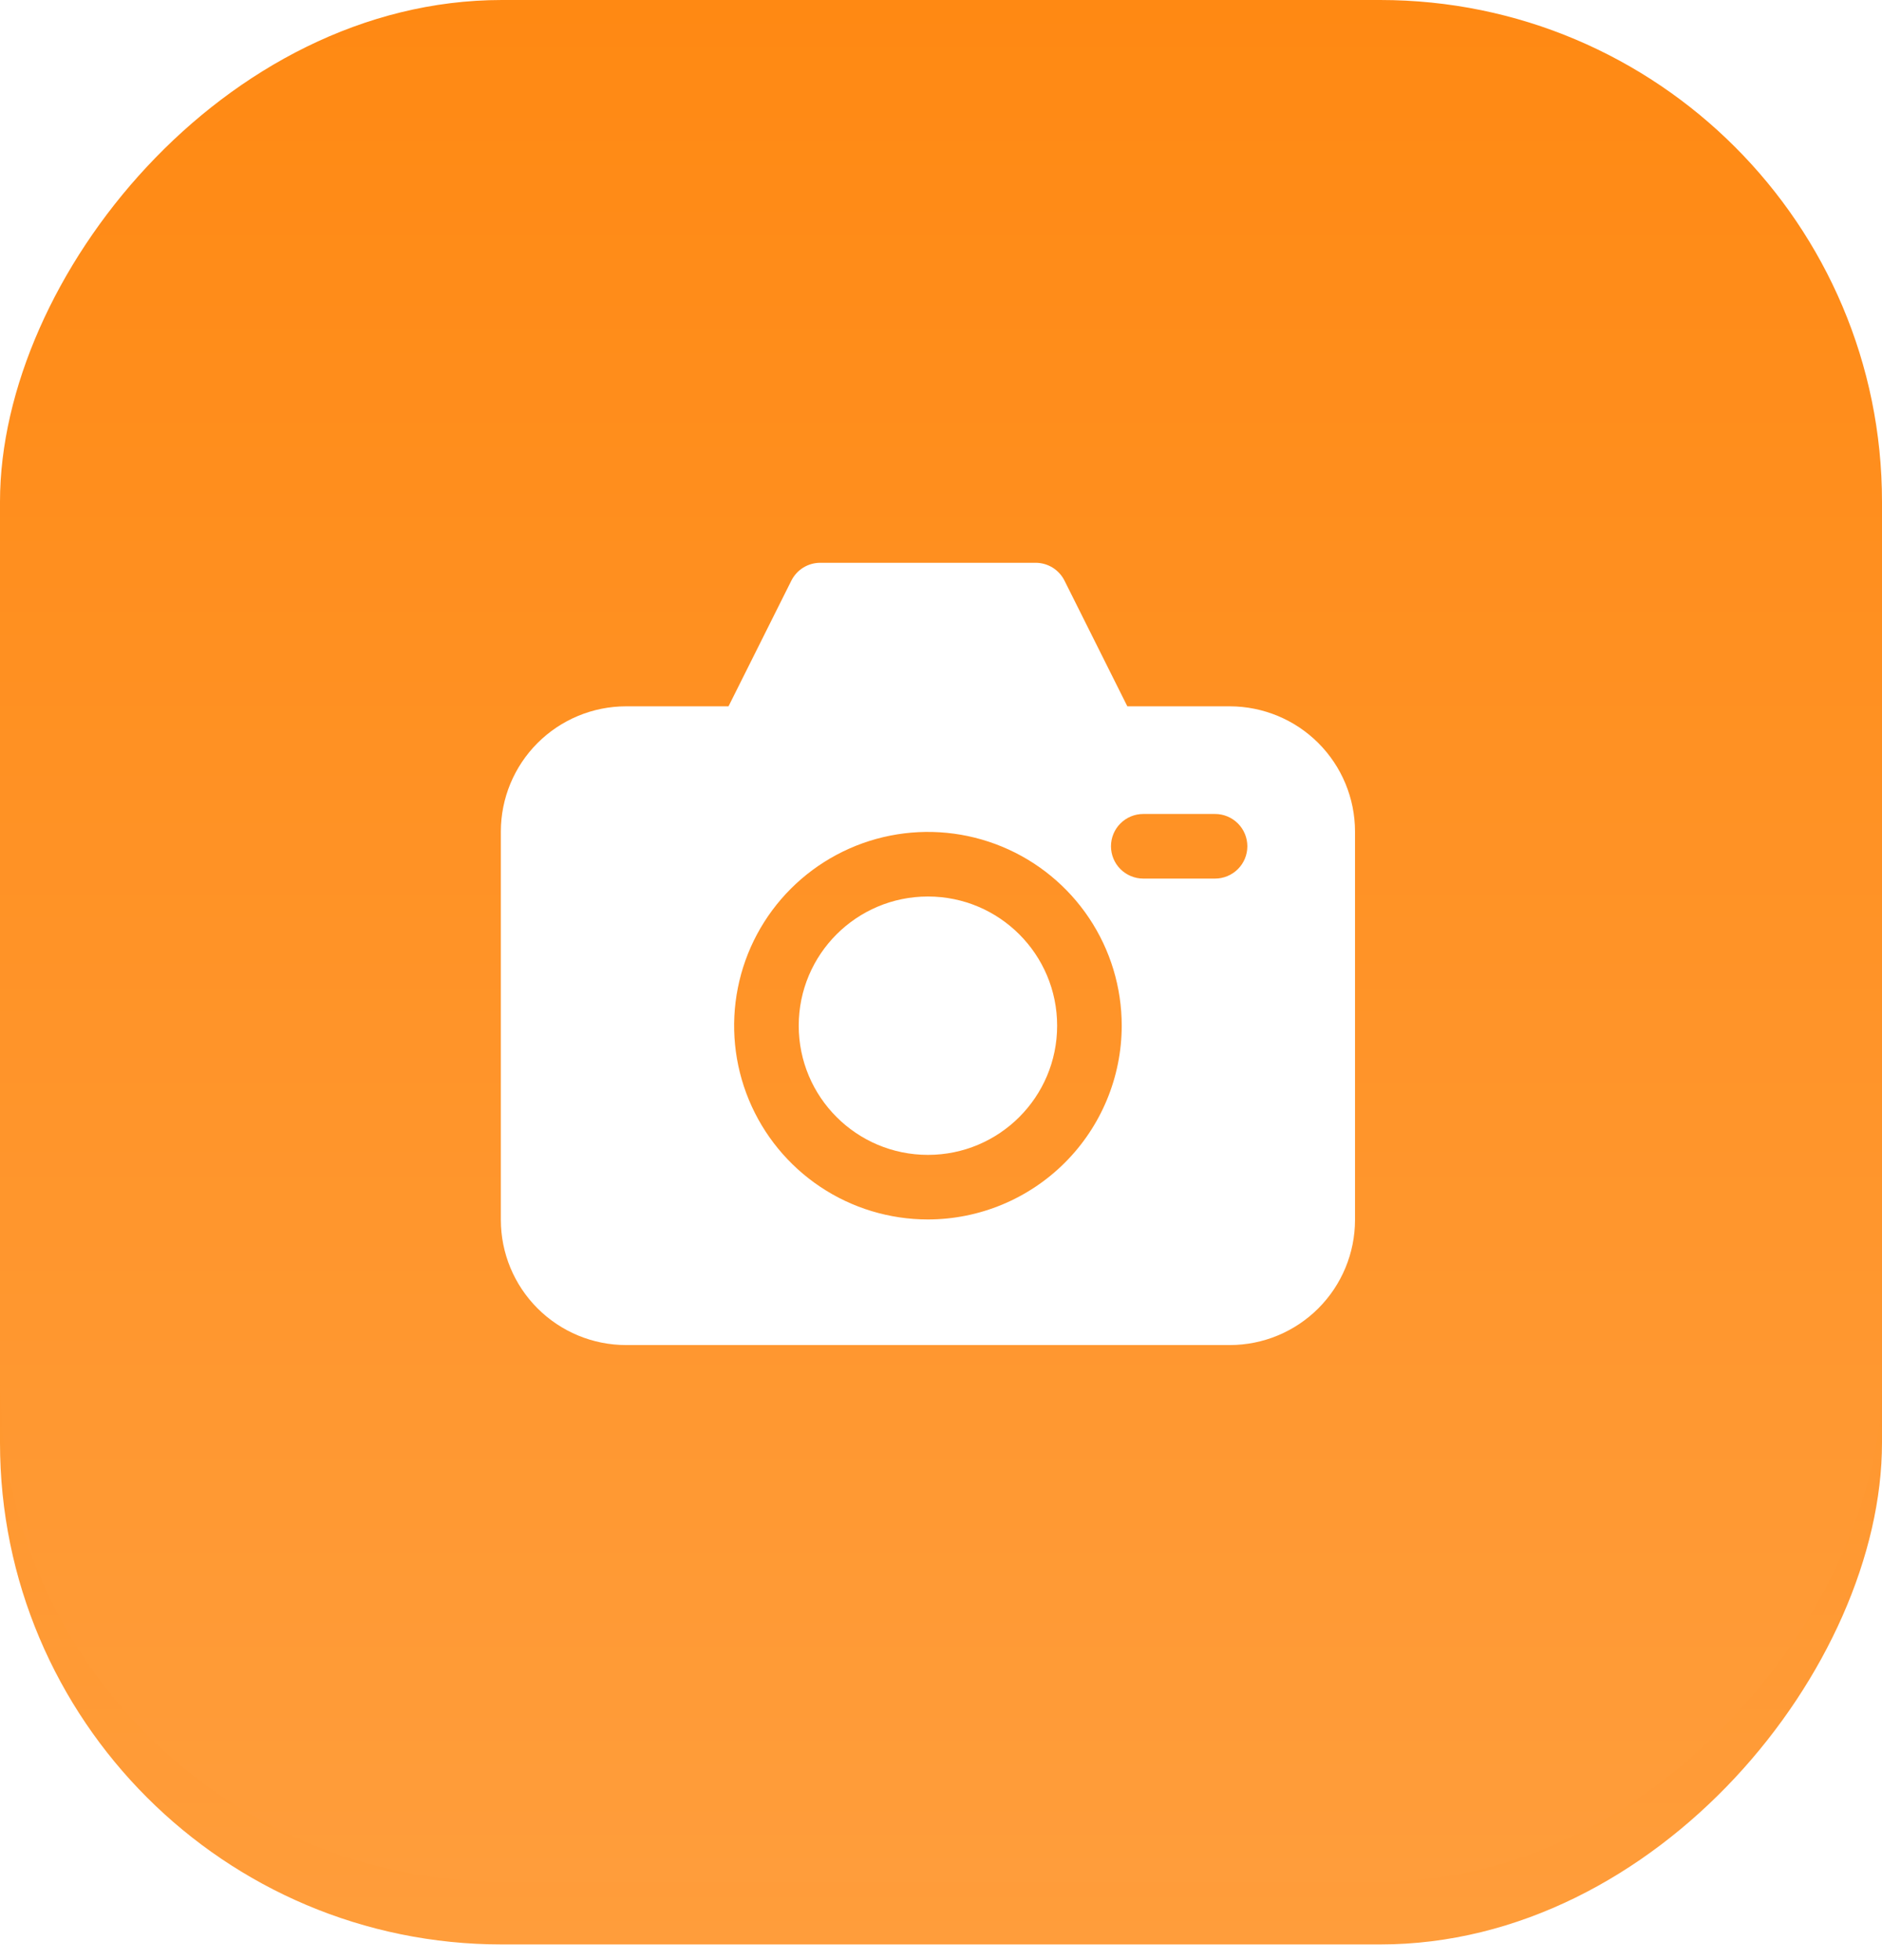 <?xml version="1.0" encoding="UTF-8"?> <svg xmlns="http://www.w3.org/2000/svg" width="72" height="75" viewBox="0 0 72 75" fill="none"> <rect width="72" height="72" rx="19.2" transform="matrix(-1 0 0 1 72 2.4)" fill="url(#paint0_linear_481_407)"></rect> <g filter="url(#filter0_i_481_407)"> <rect width="72" height="72" rx="19.2" transform="matrix(-1 0 0 1 72 0)" fill="url(#paint1_linear_481_407)"></rect> </g> <path d="M35.5 44.189C38.23 44.189 40.443 41.976 40.443 39.246C40.443 36.516 38.23 34.303 35.5 34.303C32.77 34.303 30.557 36.516 30.557 39.246C30.557 41.976 32.77 44.189 35.5 44.189Z" fill="white"></path> <path d="M47.051 27.026H43.129L40.725 22.217C40.622 22.012 40.464 21.839 40.269 21.718C40.074 21.598 39.849 21.534 39.619 21.534H31.381C31.151 21.534 30.926 21.598 30.731 21.718C30.536 21.839 30.378 22.012 30.275 22.217L27.871 27.026H23.95C22.68 27.027 21.463 27.532 20.565 28.43C19.667 29.328 19.162 30.545 19.161 31.815V46.678C19.162 47.947 19.667 49.165 20.565 50.062C21.463 50.96 22.68 51.465 23.95 51.466H47.051C48.32 51.465 49.538 50.96 50.435 50.062C51.333 49.164 51.838 47.947 51.839 46.678V31.815C51.838 30.545 51.333 29.328 50.435 28.43C49.538 27.533 48.321 27.028 47.051 27.026V27.026ZM35.5 46.66C34.034 46.66 32.6 46.226 31.381 45.411C30.162 44.596 29.211 43.438 28.65 42.083C28.089 40.729 27.942 39.238 28.228 37.8C28.514 36.361 29.22 35.04 30.257 34.003C31.294 32.967 32.615 32.26 34.053 31.974C35.492 31.688 36.983 31.835 38.337 32.396C39.692 32.957 40.85 33.908 41.665 35.127C42.48 36.346 42.914 37.78 42.914 39.246C42.912 41.212 42.13 43.096 40.74 44.486C39.35 45.876 37.466 46.658 35.5 46.66V46.66ZM46.484 33.617H43.738C43.411 33.617 43.096 33.486 42.865 33.255C42.633 33.023 42.503 32.709 42.503 32.381C42.503 32.053 42.633 31.739 42.865 31.507C43.096 31.275 43.411 31.145 43.738 31.145H46.484C46.812 31.145 47.126 31.275 47.358 31.507C47.59 31.739 47.72 32.053 47.72 32.381C47.72 32.709 47.59 33.023 47.358 33.255C47.126 33.486 46.812 33.617 46.484 33.617Z" fill="white"></path> <defs> <filter id="filter0_i_481_407" x="0" y="0" width="72" height="72" filterUnits="userSpaceOnUse" color-interpolation-filters="sRGB"> <feFlood flood-opacity="0" result="BackgroundImageFix"></feFlood> <feBlend mode="normal" in="SourceGraphic" in2="BackgroundImageFix" result="shape"></feBlend> <feColorMatrix in="SourceAlpha" type="matrix" values="0 0 0 0 0 0 0 0 0 0 0 0 0 0 0 0 0 0 127 0" result="hardAlpha"></feColorMatrix> <feOffset></feOffset> <feGaussianBlur stdDeviation="4.2"></feGaussianBlur> <feComposite in2="hardAlpha" operator="arithmetic" k2="-1" k3="1"></feComposite> <feColorMatrix type="matrix" values="0 0 0 0 1 0 0 0 0 1 0 0 0 0 1 0 0 0 0.6 0"></feColorMatrix> <feBlend mode="normal" in2="shape" result="effect1_innerShadow_481_407"></feBlend> </filter> <linearGradient id="paint0_linear_481_407" x1="36" y1="0" x2="36" y2="72" gradientUnits="userSpaceOnUse"> <stop stop-color="#FF8913"></stop> <stop offset="1" stop-color="#FF9D3B"></stop> </linearGradient> <linearGradient id="paint1_linear_481_407" x1="36" y1="0" x2="36" y2="72" gradientUnits="userSpaceOnUse"> <stop stop-color="#FF8913"></stop> <stop offset="1" stop-color="#FF9D3B"></stop> </linearGradient> </defs> </svg> 